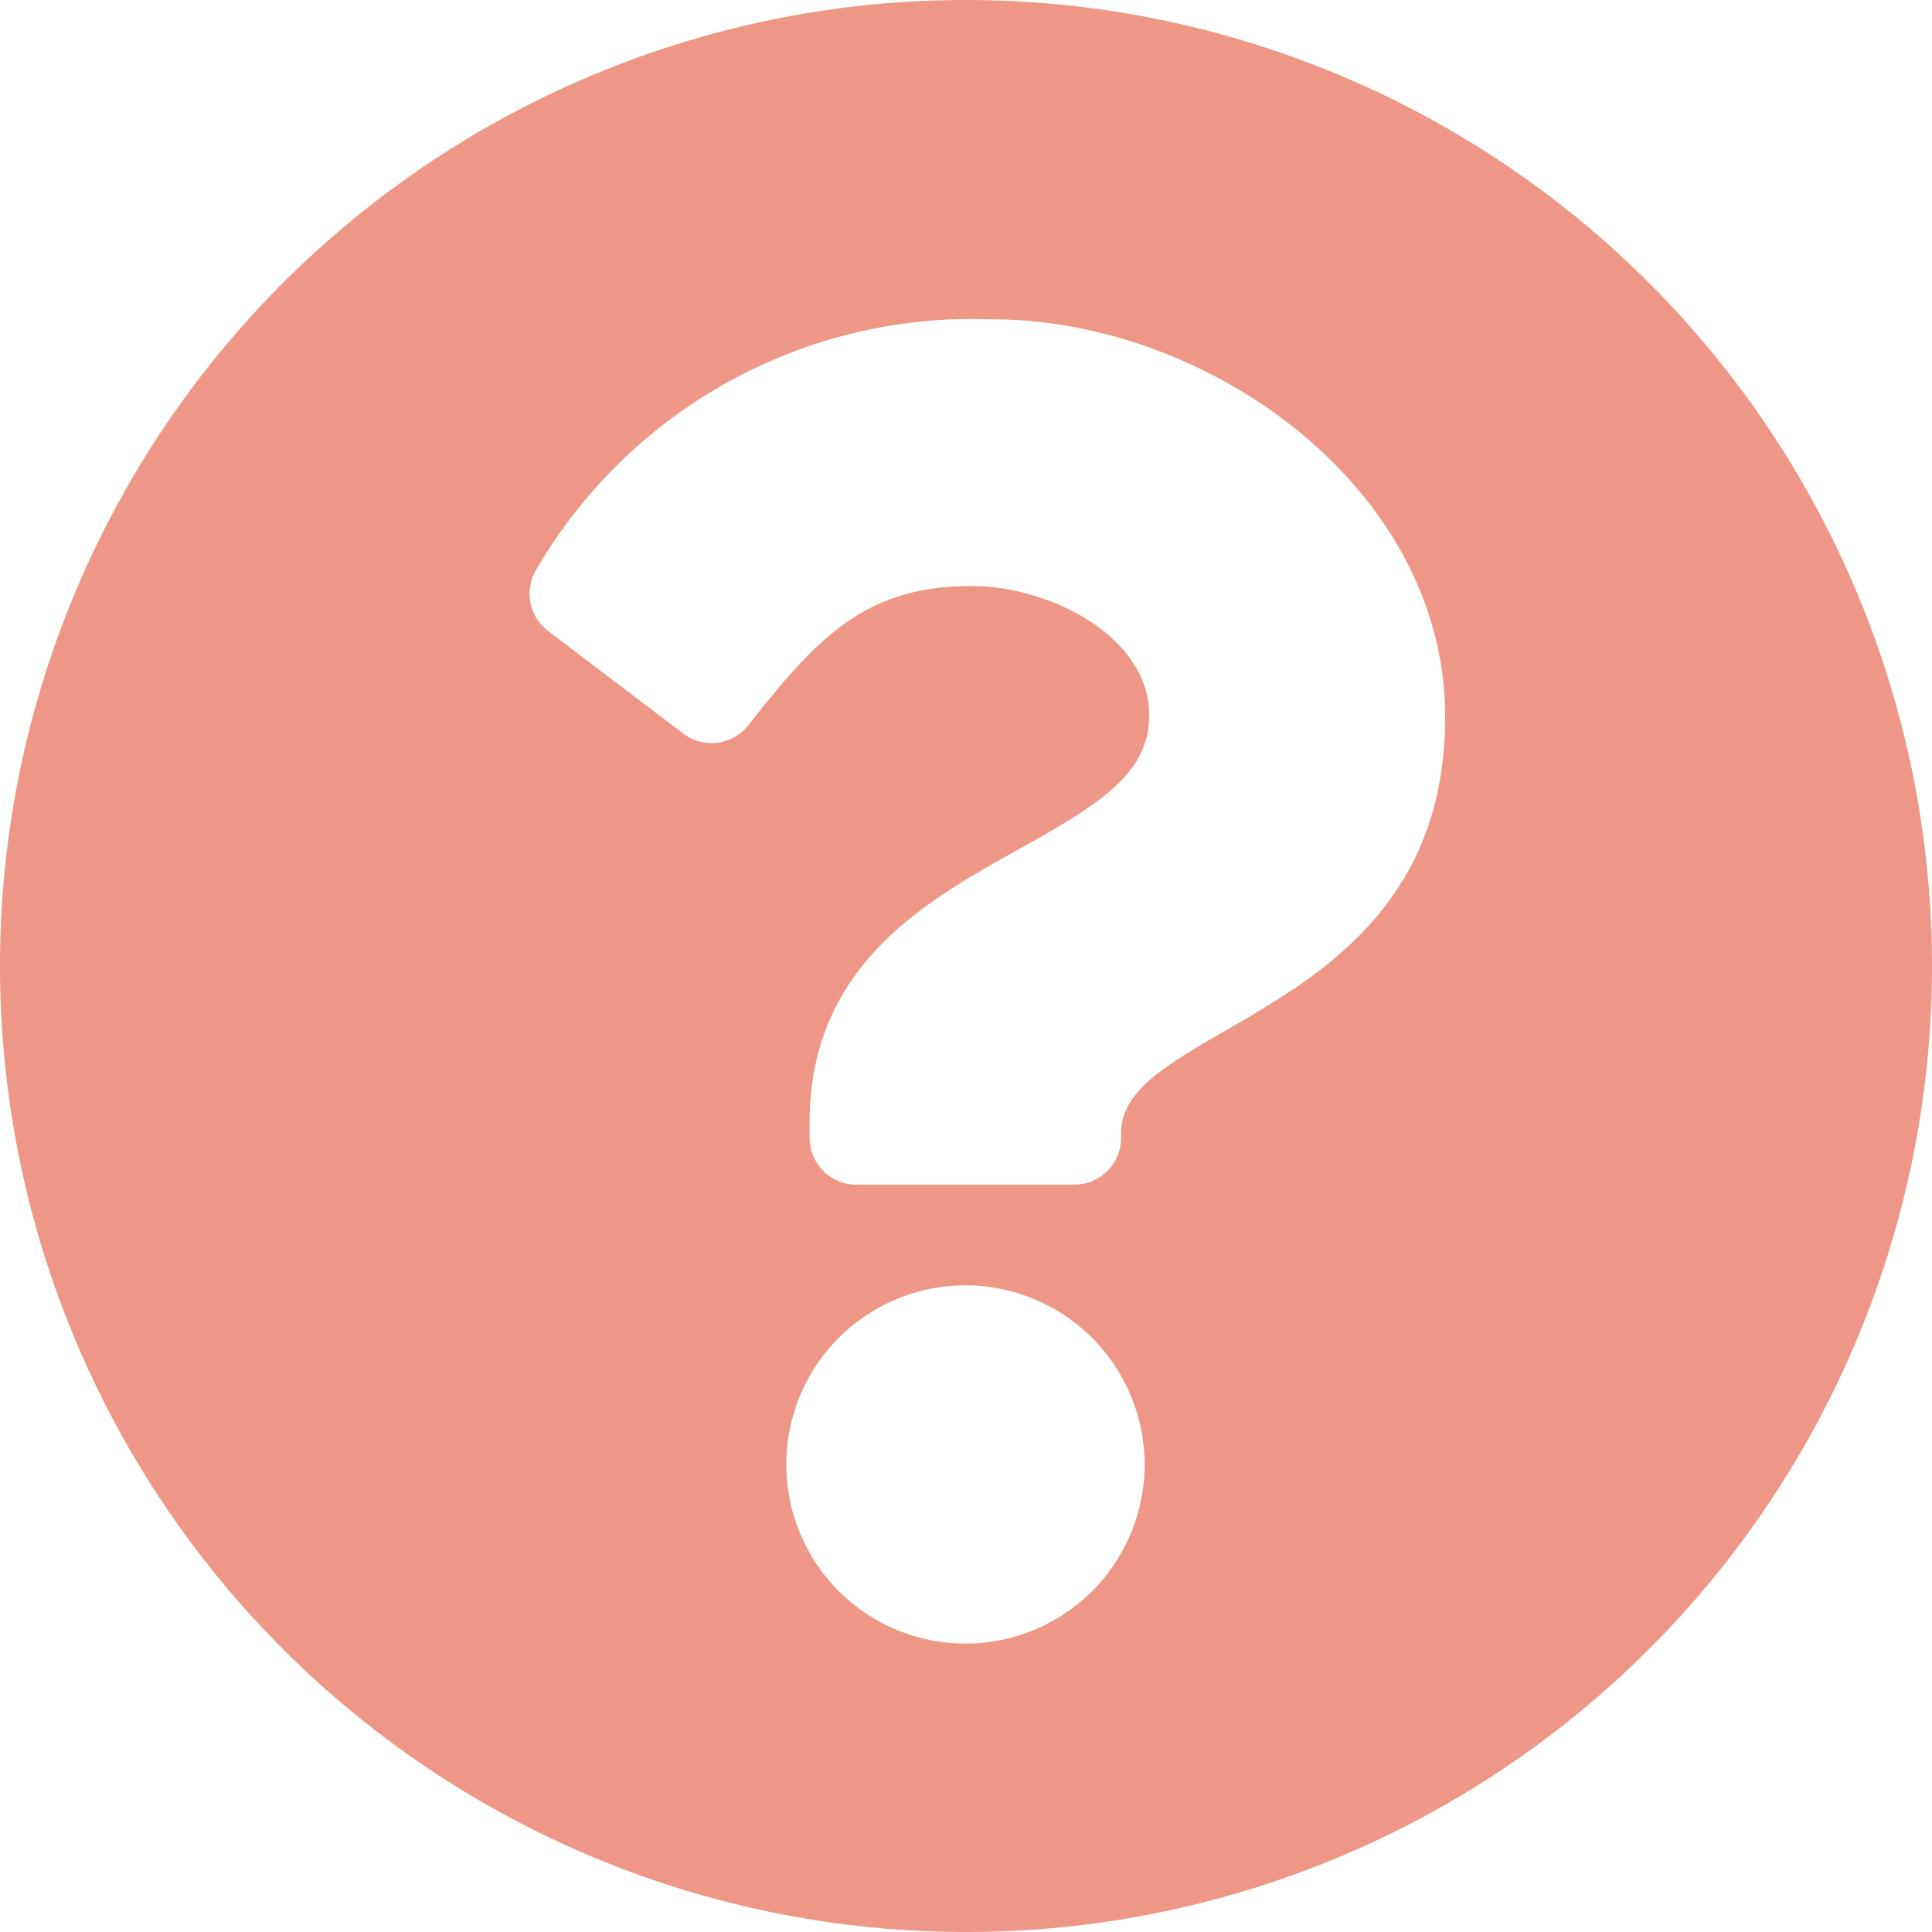 <svg xmlns="http://www.w3.org/2000/svg" width="18" height="18" viewBox="0 0 18 18"><defs><style>.a{fill:#ef9786;}</style></defs><path class="a" d="M18.563,9.563a9,9,0,1,1-9-9A9,9,0,0,1,18.563,9.563ZM9.8,3.538a4.7,4.7,0,0,0-4.23,2.314.436.436,0,0,0,.1.59L6.932,7.4a.435.435,0,0,0,.6-.077c.648-.822,1.093-1.3,2.08-1.3.741,0,1.658.477,1.658,1.2,0,.543-.449.823-1.181,1.233-.854.479-1.983,1.074-1.983,2.564v.145a.436.436,0,0,0,.435.435h2.032a.436.436,0,0,0,.435-.435v-.048c0-1.033,3.019-1.076,3.019-3.871C14.033,5.135,11.85,3.538,9.8,3.538Zm-.242,9a1.669,1.669,0,1,0,1.669,1.669A1.671,1.671,0,0,0,9.563,12.538Z" transform="translate(-0.563 -0.563)"/></svg>